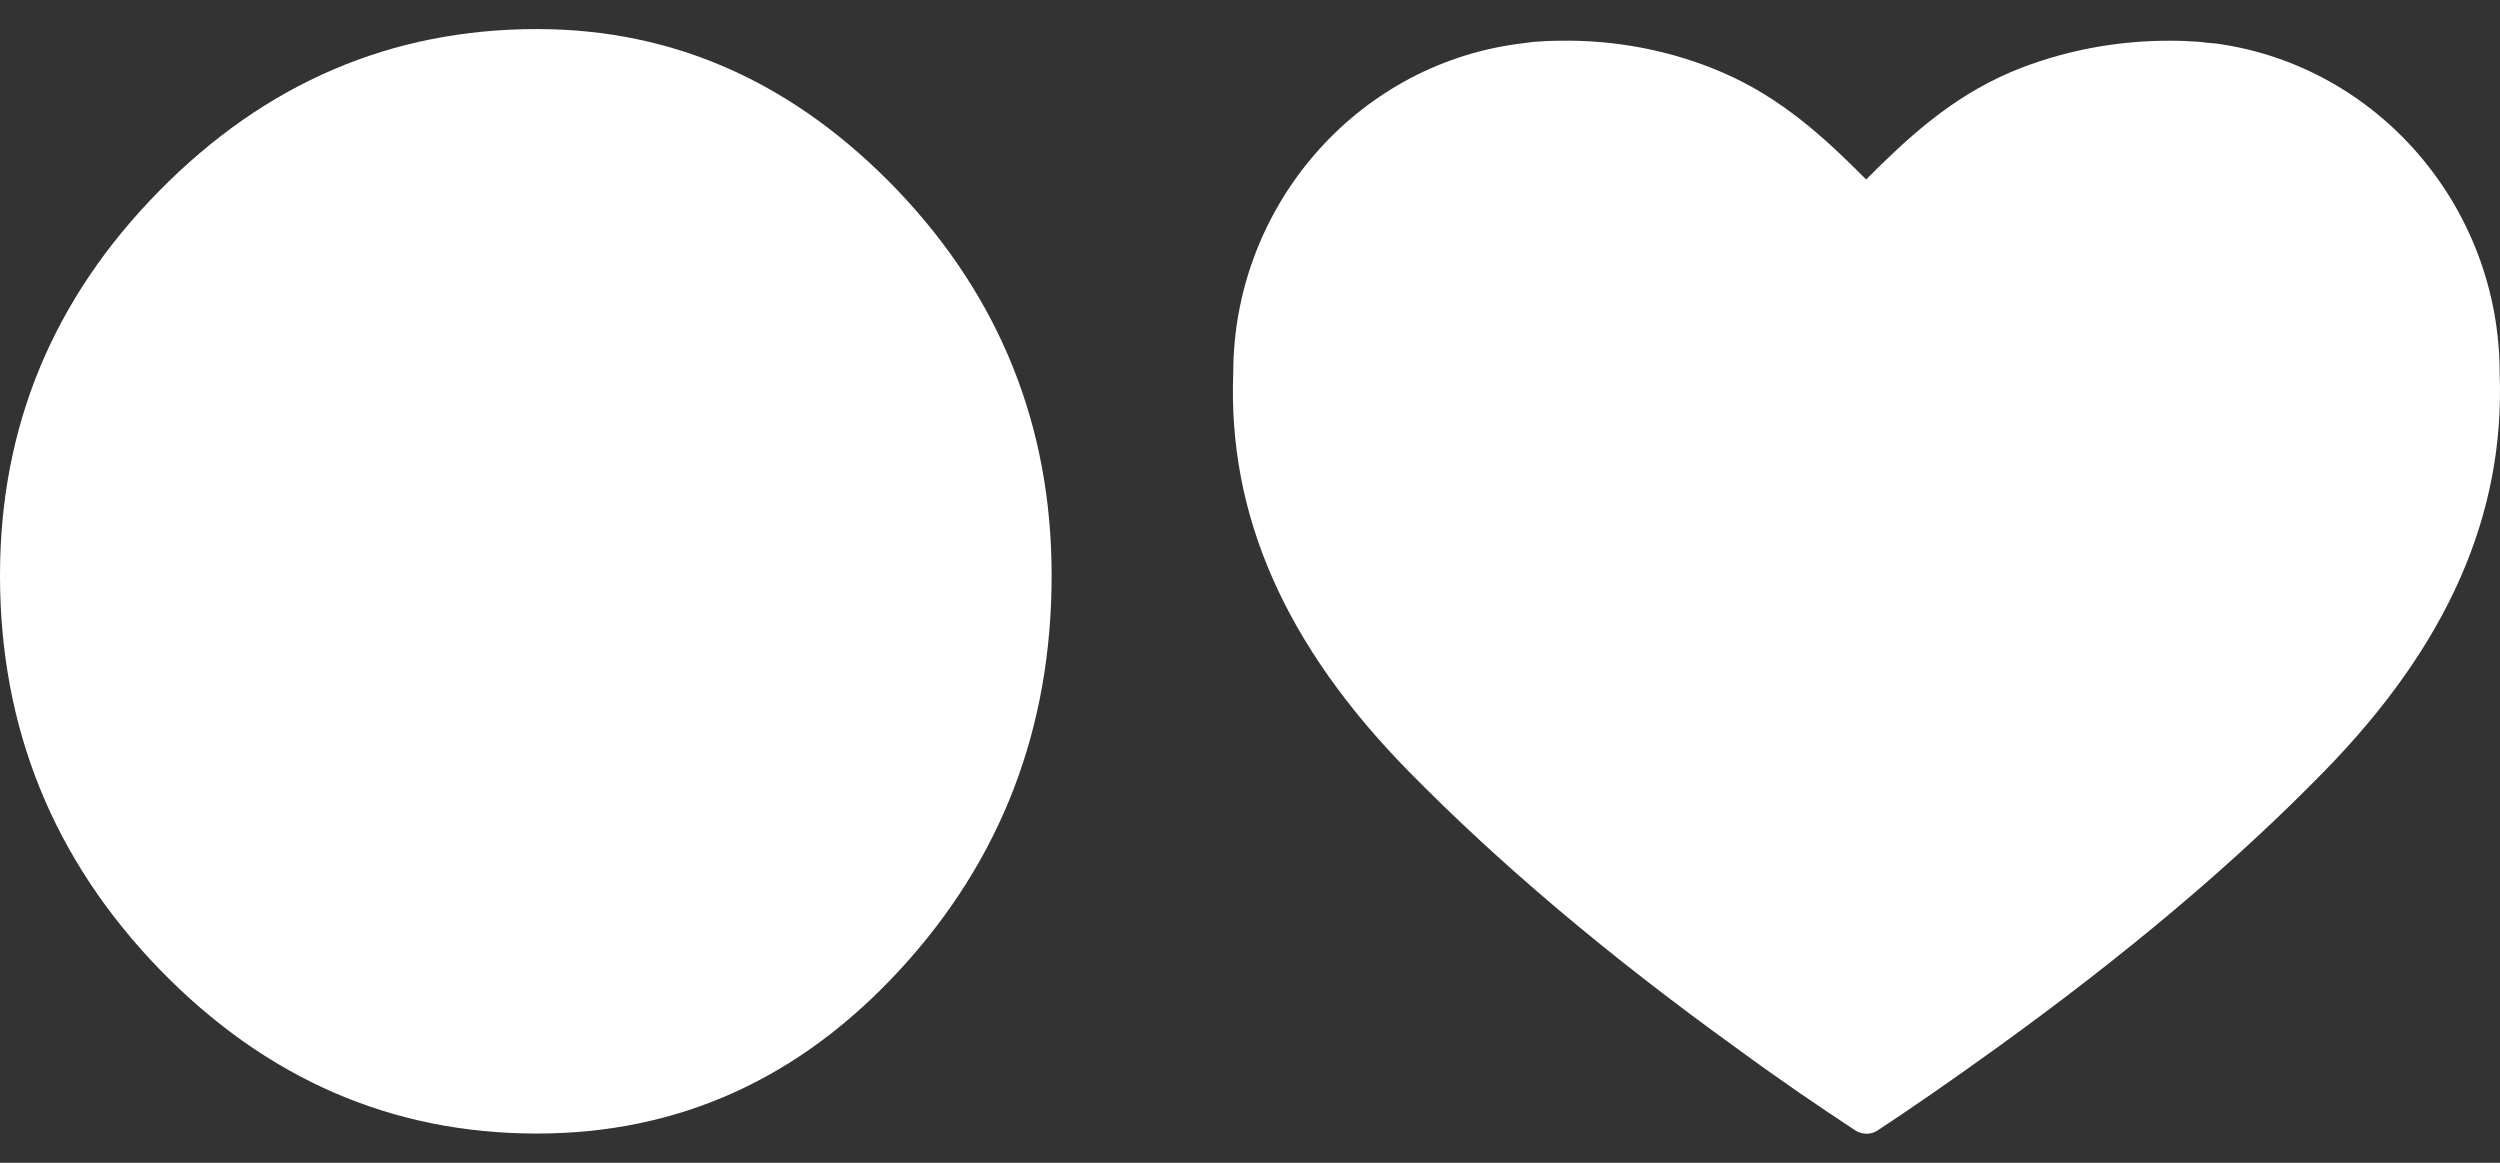 <svg width="43" height="20" viewBox="0 0 43 20" fill="none" xmlns="http://www.w3.org/2000/svg">
<rect x="0" y="0" width="43" height="20" fill="#333333" stroke="none"/>
<path d="M32.108 19.5C32.042 19.5 31.967 19.481 31.911 19.443C31.301 19.042 30.654 18.603 29.885 18.04C27.635 16.418 25.788 14.853 24.231 13.269C22.103 11.102 21.118 8.86 21.212 6.417C21.212 3.573 23.303 1.14 26.088 0.758C26.088 0.758 26.313 0.73 26.378 0.72C26.519 0.71 26.669 0.701 26.819 0.701C27.794 0.682 28.76 0.873 29.623 1.245C30.645 1.684 31.395 2.38 32.098 3.087C32.801 2.38 33.552 1.684 34.574 1.245C35.455 0.873 36.421 0.691 37.368 0.701C37.537 0.701 37.687 0.71 37.837 0.72C37.893 0.73 38.118 0.749 38.118 0.749C40.903 1.13 42.994 3.564 42.994 6.417C43.088 8.86 42.094 11.102 39.975 13.269C38.418 14.862 36.571 16.418 34.321 18.04C33.552 18.593 32.905 19.042 32.295 19.443C32.239 19.481 32.173 19.5 32.108 19.5Z" fill="white"/>
<path d="M2.743 16.671C0.917 14.781 0 12.525 0 9.896C0 7.332 0.917 5.132 2.743 3.279C4.569 1.426 6.733 0.5 9.235 0.5C11.604 0.5 13.671 1.426 15.443 3.279C17.206 5.132 18.088 7.341 18.088 9.896C18.088 12.525 17.224 14.781 15.487 16.671C13.76 18.552 11.676 19.497 9.235 19.497C6.733 19.497 4.569 18.552 2.743 16.671Z" fill="white"/>
</svg>
